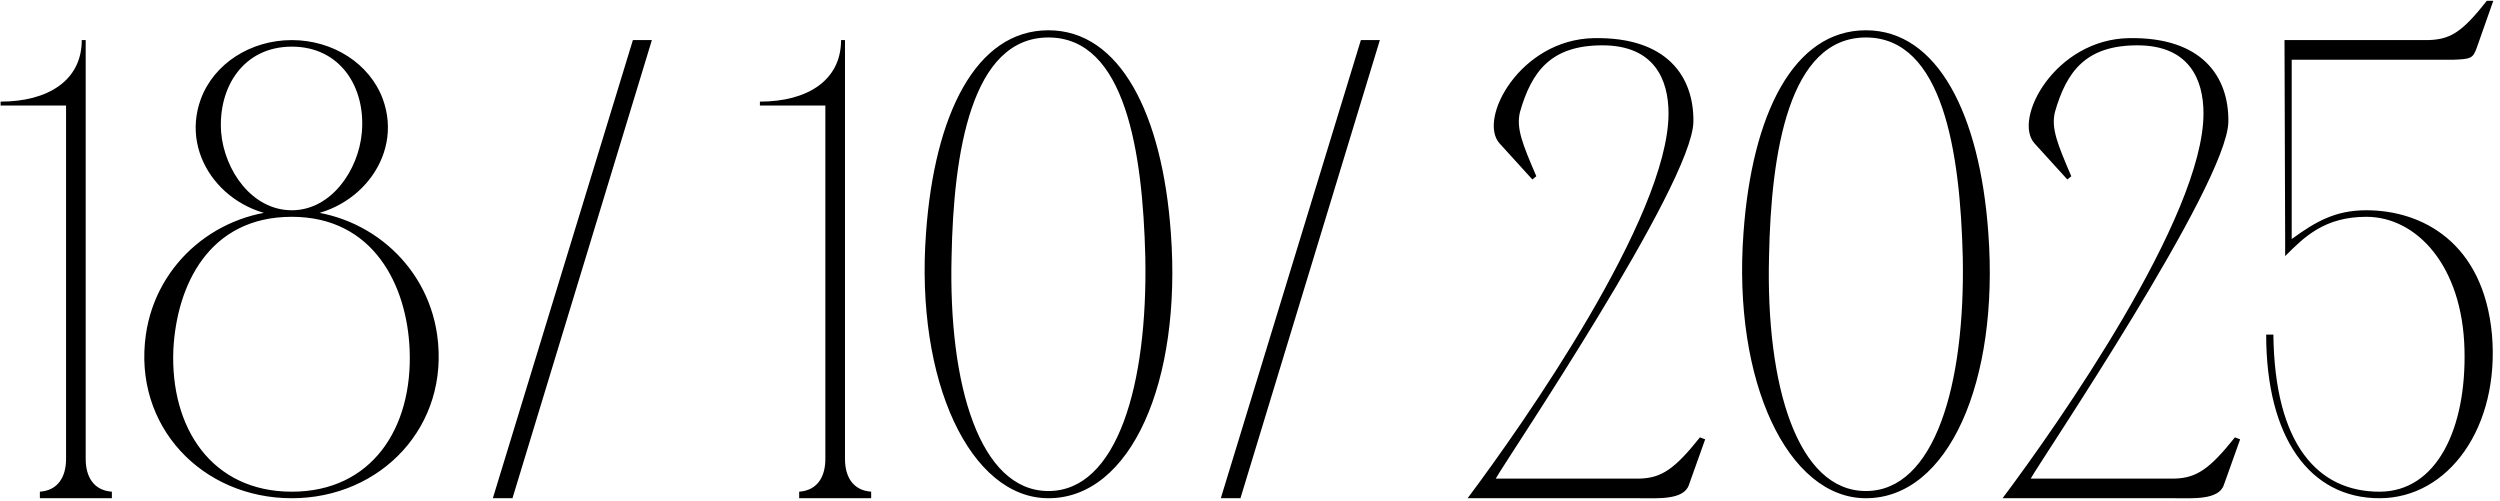 <?xml version="1.0" encoding="UTF-8"?> <svg xmlns="http://www.w3.org/2000/svg" width="848" height="170" viewBox="0 0 848 170" fill="none"><path d="M29.066 169H22.406V35.8H0.206V34.468C16.19 34.468 27.734 27.364 27.734 13.6H29.066V169ZM13.526 169V166.78C19.742 166.336 22.406 161.674 22.406 155.68L24.626 169H13.526ZM37.946 166.78V169H26.846L29.066 155.68C29.066 161.674 31.73 166.336 37.946 166.78ZM98.986 71.32C123.406 71.32 144.718 88.858 148.27 113.5C152.71 144.58 129.178 169 98.986 169C68.572 169 45.04 144.58 49.48 113.5C53.032 88.858 74.344 71.32 98.986 71.32ZM98.986 166.78C126.07 166.78 140.056 145.246 138.946 118.606C138.058 96.85 126.736 73.54 98.986 73.54C70.792 73.54 59.914 96.85 58.804 118.606C57.694 145.246 71.902 166.78 98.986 166.78ZM98.986 71.32C112.306 71.32 121.63 57.778 122.74 44.902C124.072 29.584 115.414 15.82 98.986 15.82C82.558 15.82 73.9 29.584 75.01 44.902C76.12 57.778 85.444 71.32 98.986 71.32ZM68.128 33.58C72.568 21.592 85 13.6 98.986 13.6C112.972 13.6 125.404 21.592 129.844 33.58C137.17 53.56 120.298 73.54 98.986 73.54C77.452 73.54 60.802 53.56 68.128 33.58ZM214.677 13.6H221.115L173.829 169H167.169L214.677 13.6ZM286.621 169H279.961V35.8H257.761V34.468C273.745 34.468 285.289 27.364 285.289 13.6H286.621V169ZM271.081 169V166.78C277.297 166.336 279.961 161.674 279.961 155.68L282.181 169H271.081ZM295.501 166.78V169H284.401L286.621 155.68C286.621 161.674 289.285 166.336 295.501 166.78ZM355.63 10.27C380.05 10.27 394.258 38.908 397.144 78.868C400.918 129.484 383.602 169 355.63 169C329.212 169 310.342 129.484 314.116 78.868C317.002 38.908 330.988 10.27 355.63 10.27ZM355.63 166.558C378.94 166.558 389.374 130.594 388.486 87.082C387.598 51.784 381.826 12.712 355.63 12.712C329.434 12.712 323.44 51.784 322.774 87.082C321.664 130.594 332.32 166.558 355.63 166.558ZM461.609 13.6H468.047L420.761 169H414.101L461.609 13.6ZM540.656 12.934C565.52 12.49 574.622 26.032 574.4 41.35C573.956 62.662 510.908 155.902 507.356 162.34H556.196C563.522 162.118 567.962 159.232 576.62 148.354L578.396 149.02L572.846 164.56C571.07 169.666 562.19 169 556.196 169H497.81C516.458 144.136 565.964 73.54 565.964 38.464C565.964 26.92 561.08 15.376 543.542 15.376C526.226 15.376 519.566 24.034 515.57 38.02C514.238 43.57 516.458 48.898 521.12 59.776L519.788 60.886L508.688 48.676C501.14 40.462 515.57 13.378 540.656 12.934ZM632.913 10.27C657.333 10.27 671.541 38.908 674.427 78.868C678.201 129.484 660.885 169 632.913 169C606.495 169 587.625 129.484 591.399 78.868C594.285 38.908 608.271 10.27 632.913 10.27ZM632.913 166.558C656.223 166.558 666.657 130.594 665.769 87.082C664.881 51.784 659.109 12.712 632.913 12.712C606.717 12.712 600.723 51.784 600.057 87.082C598.947 130.594 609.603 166.558 632.913 166.558ZM722.115 12.934C746.979 12.49 756.081 26.032 755.859 41.35C755.415 62.662 692.367 155.902 688.815 162.34H737.655C744.981 162.118 749.421 159.232 758.079 148.354L759.855 149.02L754.305 164.56C752.529 169.666 743.649 169 737.655 169H679.269C697.917 144.136 747.423 73.54 747.423 38.464C747.423 26.92 742.539 15.376 725.001 15.376C707.685 15.376 701.025 24.034 697.029 38.02C695.697 43.57 697.917 48.898 702.579 59.776L701.247 60.886L690.147 48.676C682.599 40.462 697.029 13.378 722.115 12.934ZM768.688 113.5H771.13C771.574 150.796 786.226 166.78 807.094 166.78C826.63 166.78 836.62 145.246 835.954 118.606C835.288 90.19 819.748 73.54 802.654 73.54C788.446 73.54 781.564 80.422 775.126 86.86V82.42L774.904 13.6H823.522C830.848 13.378 834.844 11.38 843.502 0.28H845.722L840.172 16.042C838.84 19.816 838.174 20.038 832.18 20.26H821.302H777.346V81.088C785.56 75.094 792.22 71.32 802.654 71.32C821.524 71.32 842.392 82.198 845.278 113.5C847.942 144.802 830.626 169 807.094 169C783.562 169 768.688 148.576 768.688 113.5Z" fill="black"></path></svg> 